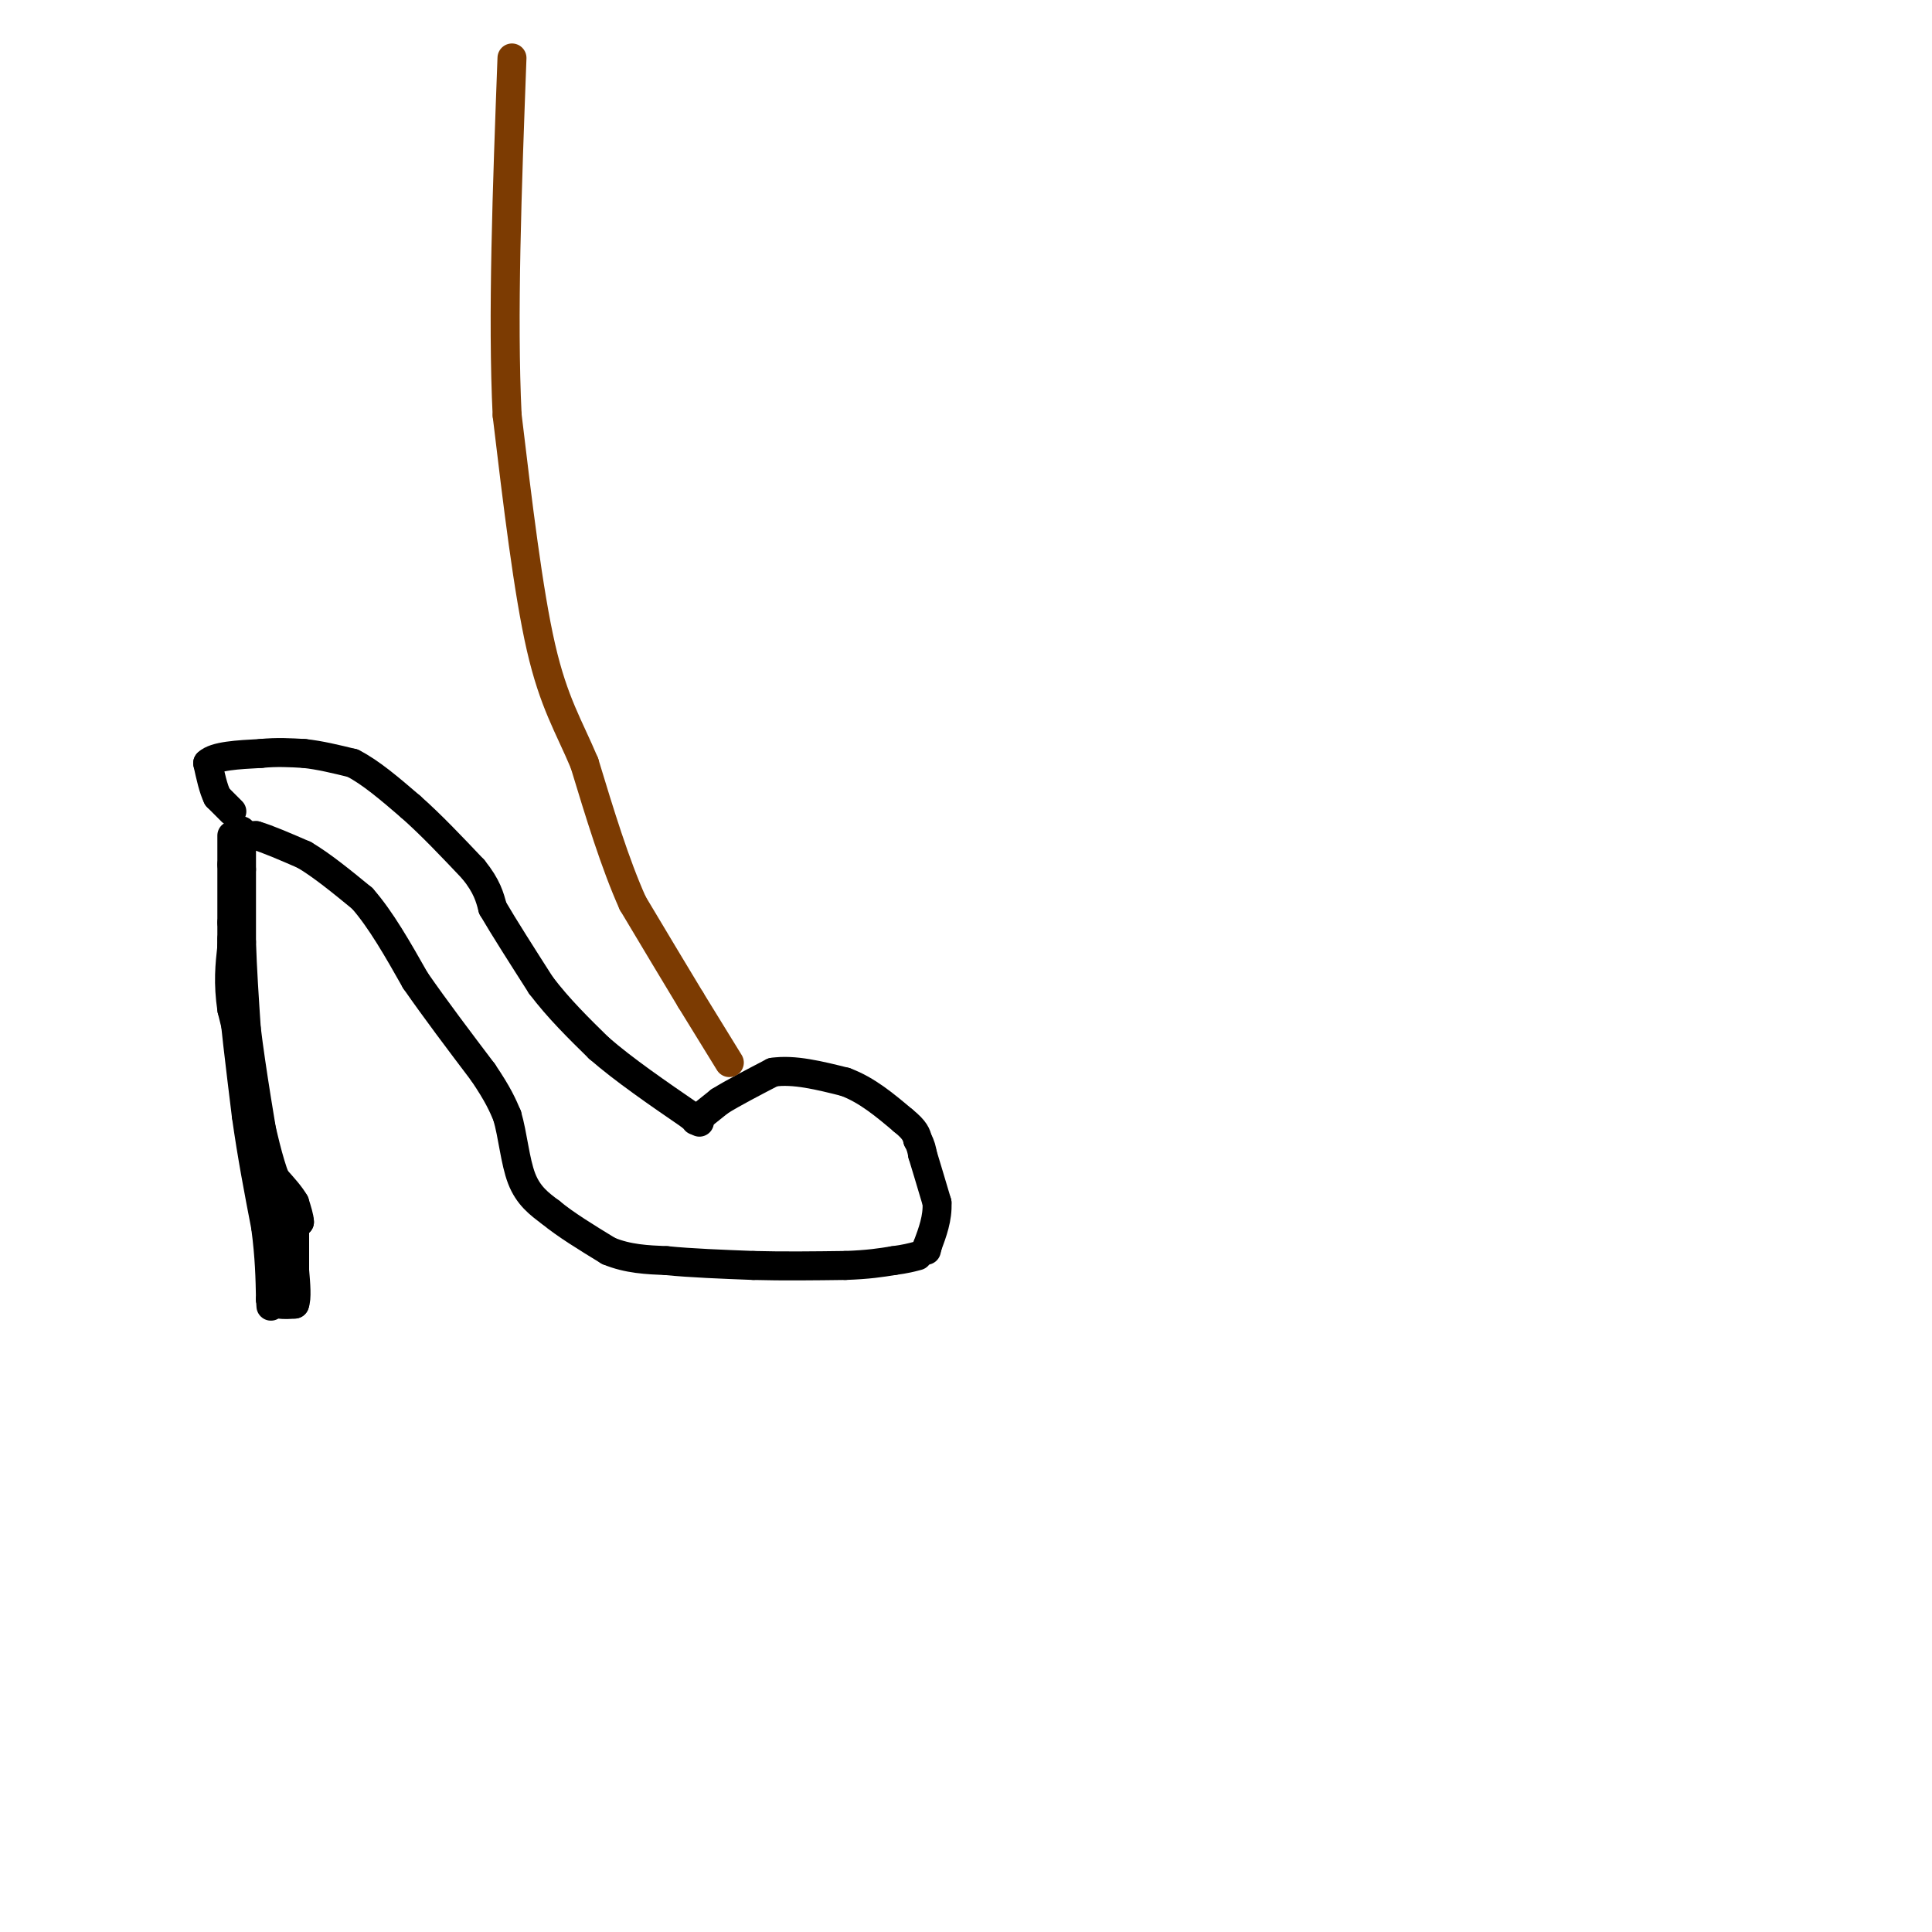 <svg viewBox='0 0 400 400' version='1.1' xmlns='http://www.w3.org/2000/svg' xmlns:xlink='http://www.w3.org/1999/xlink'><g fill='none' stroke='rgb(0,0,0)' stroke-width='6' stroke-linecap='round' stroke-linejoin='round'><path d='M48,173c0.000,0.000 0.000,6.000 0,6'/><path d='M48,179c0.000,3.000 0.000,7.500 0,12'/><path d='M48,191c0.000,4.167 0.000,8.583 0,13'/><path d='M48,204c0.500,6.667 1.750,16.833 3,27'/><path d='M51,231c1.167,8.333 2.583,15.667 4,23'/><path d='M55,254c0.833,6.333 0.917,10.667 1,15'/><path d='M56,269c0.167,2.500 0.083,1.250 0,0'/><path d='M56,269c0.000,0.000 2.000,1.000 2,1'/><path d='M58,270c0.833,0.167 1.917,0.083 3,0'/><path d='M61,270c0.500,-1.167 0.250,-4.083 0,-7'/><path d='M61,263c0.000,-2.667 0.000,-5.833 0,-9'/><path d='M61,254c0.167,-1.667 0.583,-1.333 1,-1'/><path d='M62,253c0.000,-0.833 -0.500,-2.417 -1,-4'/><path d='M61,249c-0.833,-1.500 -2.417,-3.250 -4,-5'/><path d='M57,244c-1.333,-3.333 -2.667,-9.167 -4,-15'/><path d='M53,229c-1.500,-5.833 -3.250,-12.917 -5,-20'/><path d='M48,209c-0.833,-5.500 -0.417,-9.250 0,-13'/><path d='M48,196c0.000,-2.333 0.000,-1.667 0,-1'/><path d='M50,172c0.000,0.000 0.000,8.000 0,8'/><path d='M50,180c0.000,3.833 0.000,9.417 0,15'/><path d='M50,195c0.167,5.500 0.583,11.750 1,18'/><path d='M51,213c1.000,8.333 3.000,20.167 5,32'/><path d='M56,245c1.167,6.833 1.583,7.917 2,9'/><path d='M58,254c0.333,1.500 0.167,0.750 0,0'/><path d='M49,173c0.000,0.000 0.100,0.100 0.1,0.1'/><path d='M49,173c0.000,0.000 4.000,0.000 4,0'/><path d='M53,173c2.333,0.667 6.167,2.333 10,4'/><path d='M63,177c3.667,2.167 7.833,5.583 12,9'/><path d='M75,186c3.833,4.333 7.417,10.667 11,17'/><path d='M86,203c4.167,6.000 9.083,12.500 14,19'/><path d='M100,222c3.167,4.667 4.083,6.833 5,9'/><path d='M105,231c1.178,3.978 1.622,9.422 3,13c1.378,3.578 3.689,5.289 6,7'/><path d='M114,251c3.000,2.500 7.500,5.250 12,8'/><path d='M126,259c4.000,1.667 8.000,1.833 12,2'/><path d='M138,261c5.000,0.500 11.500,0.750 18,1'/><path d='M156,262c6.167,0.167 12.583,0.083 19,0'/><path d='M175,262c4.833,-0.167 7.417,-0.583 10,-1'/><path d='M185,261c2.500,-0.333 3.750,-0.667 5,-1'/><path d='M144,232c0.000,0.000 5.000,-4.000 5,-4'/><path d='M149,228c2.667,-1.667 6.833,-3.833 11,-6'/><path d='M160,222c4.333,-0.667 9.667,0.667 15,2'/><path d='M175,224c4.500,1.667 8.250,4.833 12,8'/><path d='M187,232c2.500,2.000 2.750,3.000 3,4'/><path d='M190,236c0.667,1.167 0.833,2.083 1,3'/><path d='M191,239c0.667,2.167 1.833,6.083 3,10'/><path d='M194,249c0.167,3.167 -0.917,6.083 -2,9'/><path d='M192,258c-0.333,1.500 -0.167,0.750 0,0'/><path d='M48,168c0.000,0.000 -3.000,-3.000 -3,-3'/><path d='M45,165c-0.833,-1.667 -1.417,-4.333 -2,-7'/><path d='M43,158c1.500,-1.500 6.250,-1.750 11,-2'/><path d='M54,156c3.333,-0.333 6.167,-0.167 9,0'/><path d='M63,156c3.167,0.333 6.583,1.167 10,2'/><path d='M73,158c3.667,1.833 7.833,5.417 12,9'/><path d='M85,167c4.167,3.667 8.583,8.333 13,13'/><path d='M98,180c2.833,3.500 3.417,5.750 4,8'/><path d='M102,188c2.333,4.000 6.167,10.000 10,16'/><path d='M112,204c3.667,4.833 7.833,8.917 12,13'/><path d='M124,217c5.167,4.500 12.083,9.250 19,14'/><path d='M143,231c3.167,2.333 1.583,1.167 0,0'/></g>
<g fill='none' stroke='rgb(124,59,2)' stroke-width='6' stroke-linecap='round' stroke-linejoin='round'><path d='M151,220c0.000,0.000 -8.000,-13.000 -8,-13'/><path d='M143,207c-3.333,-5.500 -7.667,-12.750 -12,-20'/><path d='M131,187c-3.667,-8.167 -6.833,-18.583 -10,-29'/><path d='M121,158c-3.244,-7.711 -6.356,-12.489 -9,-24c-2.644,-11.511 -4.822,-29.756 -7,-48'/><path d='M105,86c-1.000,-20.333 0.000,-47.167 1,-74'/></g>
</svg>